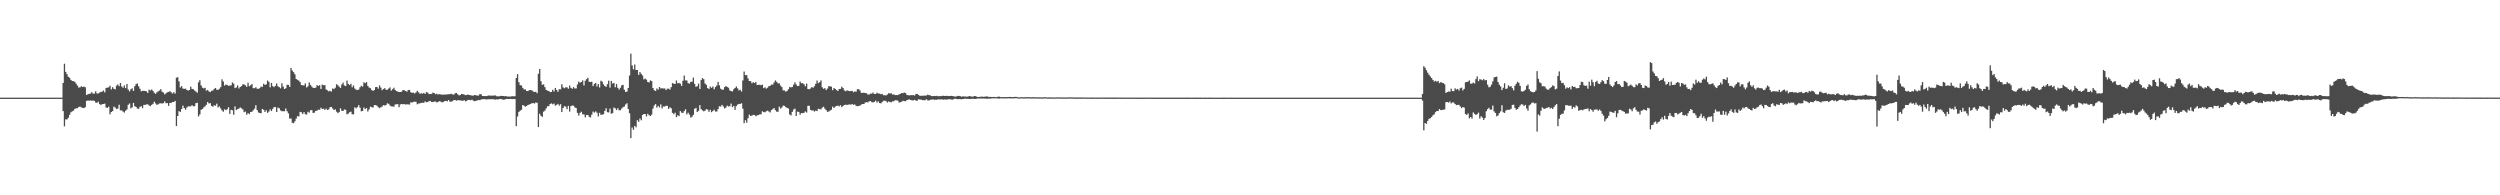<?xml version="1.0" encoding="UTF-8"?>
<svg xmlns="http://www.w3.org/2000/svg" width="1920" height="150">
  <path d="M0 75.000h1v1.000H0zM1 75.000h1v1.000H1zM2 75.000h1v1.000H2zM3 75.000h1v1.000H3zM4 75.000h1v1.000H4zM5 75.000h1v1.000H5zM6 75.000h1v1.000H6zM7 75.000h1v1.000H7zM8 75.000h1v1.000H8zM9 75.000h1v1.000H9zM10 75.000h1v1.000H10zM11 75.000h1v1.000H11zM12 75.000h1v1.000H12zM13 75.000h1v1.000H13zM14 75.000h1v1.000H14zM15 75.000h1v1.000H15zM16 75.000h1v1.000H16zM17 75.000h1v1.000H17zM18 75.000h1v1.000H18zM19 75.000h1v1.000H19zM20 75.000h1v1.000H20zM21 75.000h1v1.000H21zM22 75.000h1v1.000H22zM23 75.000h1v1.000H23zM24 75.000h1v1.000H24zM25 75.000h1v1.000H25zM26 75.000h1v1.000H26zM27 75.000h1v1.000H27zM28 75.000h1v1.000H28zM29 75.000h1v1.000H29zM30 75.000h1v1.000H30zM31 75.000h1v1.000H31zM32 75.000h1v1.000H32zM33 75.000h1v1.000H33zM34 75.000h1v1.000H34zM35 75.000h1v1.000H35zM36 75.000h1v1.000H36zM37 75.000h1v1.000H37zM38 75.000h1v1.000H38zM39 75.000h1v1.000H39zM40 75.000h1v1.000H40zM41 75.000h1v1.000H41zM42 75.000h1v1.000H42zM43 75.000h1v1.000H43zM44 75.000h1v1.000H44zM45 75.000h1v1.000H45zM46 75.000h1v1.000H46zM47 75.000h1v1.000H47zM48 63.683h1v21.678H48zM49 48.959h1v48.068H49zM50 55.173h1v36.525H50zM51 57.046h1v34.669H51zM52 59.006h1v31.445H52zM53 59.679h1v28.475H53zM54 61.401h1v24.812H54zM55 62.191h1v23.299H55zM56 62.325h1v22.595H56zM57 62.946h1v20.664H57zM58 64.260h1v18.907H58zM59 65.722h1v17.367H59zM60 67.266h1v14.842H60zM61 67.076h1v14.817H61zM62 66.237h1v16.288H62zM63 66.740h1v16.114H63zM64 66.511h1v16.548H64zM65 67.012h1v15.253H65zM66 72.950h1v4.511H66zM67 72.419h1v4.780H67zM68 72.054h1v5.307H68zM69 71.813h1v5.270H69zM70 70.827h1v6.514H70zM71 71.930h1v5.271H71zM72 71.815h1v5.655H72zM73 70.093h1v8.637H73zM74 71.761h1v7.216H74zM75 71.767h1v6.374H75zM76 71.044h1v8.861H76zM77 70.577h1v10.103H77zM78 70.372h1v9.570H78zM79 69.466h1v10.393H79zM80 70.891h1v8.692H80zM81 67.510h1v15.079H81zM82 67.336h1v15.498H82zM83 67.000h1v14.909H83zM84 65.834h1v21.963H84zM85 68.646h1v17.374H85zM86 66.976h1v18.376H86zM87 68.212h1v13.643H87zM88 68.630h1v13.999H88zM89 65.724h1v18.020H89zM90 64.852h1v18.485H90zM91 66.215h1v14.199H91zM92 63.763h1v21.007H92zM93 66.396h1v18.338H93zM94 67.377h1v18.347H94zM95 65.613h1v20.887H95zM96 67.667h1v17.383H96zM97 64.506h1v19.588H97zM98 68.776h1v11.700H98zM99 70.181h1v9.295H99zM100 68.551h1v14.665H100zM101 67.843h1v14.612H101zM102 69.830h1v9.217H102zM103 66.244h1v15.321H103zM104 64.612h1v17.510H104zM105 64.104h1v19.225H105zM106 66.252h1v17.287H106zM107 68.162h1v13.903H107zM108 70.132h1v11.408H108zM109 69.695h1v13.363H109zM110 69.801h1v10.769H110zM111 69.822h1v10.713H111zM112 70.151h1v10.033H112zM113 71.375h1v8.729H113zM114 68.887h1v12.121H114zM115 69.474h1v12.092H115zM116 68.705h1v11.857H116zM117 69.753h1v10.038H117zM118 71.223h1v6.881H118zM119 72.069h1v7.373H119zM120 70.893h1v9.625H120zM121 70.127h1v9.941H121zM122 69.514h1v9.948H122zM123 68.465h1v10.823H123zM124 70.395h1v9.103H124zM125 71.057h1v8.190H125zM126 72.425h1v5.437H126zM127 71.682h1v7.614H127zM128 70.873h1v8.277H128zM129 70.592h1v10.722H129zM130 69.968h1v9.151H130zM131 70.923h1v8.090H131zM132 71.825h1v6.520H132zM133 70.814h1v7.504H133zM134 71.877h1v5.611H134zM135 59.718h1v37.092H135zM136 59.264h1v29.816H136zM137 62.523h1v22.793H137zM138 67.151h1v18.891H138zM139 66.161h1v17.617H139zM140 68.016h1v13.162H140zM141 68.247h1v14.710H141zM142 68.062h1v16.141H142zM143 69.138h1v13.430H143zM144 69.569h1v12.079H144zM145 69.129h1v12.586H145zM146 66.542h1v15.118H146zM147 68.291h1v12.488H147zM148 68.543h1v13.112H148zM149 69.510h1v12.002H149zM150 70.317h1v8.903H150zM151 71.149h1v7.824H151zM152 63.250h1v26.135H152zM153 61.571h1v26.289H153zM154 65.566h1v18.770H154zM155 67.351h1v16.338H155zM156 67.881h1v14.618H156zM157 67.452h1v14.284H157zM158 69.636h1v10.871H158zM159 69.056h1v9.244H159zM160 70.234h1v9.243H160zM161 70.722h1v8.484H161zM162 69.753h1v11.597H162zM163 69.519h1v12.384H163zM164 68.250h1v12.593H164zM165 67.538h1v13.643H165zM166 68.895h1v10.709H166zM167 69.017h1v13.459H167zM168 68.125h1v13.585H168zM169 66.905h1v16.406H169zM170 60.916h1v23.913H170zM171 62.605h1v23.206H171zM172 65.756h1v18.221H172zM173 64.941h1v19.682H173zM174 65.241h1v18.685H174zM175 65.942h1v16.396H175zM176 65.686h1v21.750H176zM177 65.512h1v18.856H177zM178 63.342h1v21.388H178zM179 64.253h1v23.854H179zM180 67.690h1v14.082H180zM181 67.140h1v17.414H181zM182 65.610h1v18.199H182zM183 67.938h1v15.456H183zM184 66.749h1v15.799H184zM185 66.164h1v17.023H185zM186 64.754h1v19.295H186zM187 64.795h1v21.380H187zM188 65.538h1v20.133H188zM189 66.646h1v21.454H189zM190 63.489h1v23.389H190zM191 66.189h1v21.462H191zM192 65.496h1v20.500H192zM193 64.588h1v21.200H193zM194 67.684h1v17.048H194zM195 67.774h1v15.694H195zM196 66.966h1v13.890H196zM197 68.105h1v16.387H197zM198 68.230h1v18.161H198zM199 67.679h1v19.129H199zM200 66.476h1v20.531H200zM201 66.695h1v16.990H201zM202 64.353h1v19.967H202zM203 65.179h1v20.767H203zM204 64.746h1v19.917H204zM205 61.853h1v24.827H205zM206 62.891h1v22.827H206zM207 67.075h1v16.940H207zM208 63.679h1v21.602H208zM209 66.128h1v17.470H209zM210 66.930h1v15.301H210zM211 65.948h1v16.352H211zM212 64.091h1v21.929H212zM213 66.251h1v16.387H213zM214 66.991h1v16.193H214zM215 67.826h1v16.998H215zM216 63.946h1v21.489H216zM217 66.527h1v18.871H217zM218 68.365h1v17.076H218zM219 67.769h1v15.553H219zM220 65.102h1v20.353H220zM221 65.194h1v21.920H221zM222 66.737h1v24.339H222zM223 52.223h1v38.763H223zM224 54.229h1v40.083H224zM225 55.458h1v39.175H225zM226 57.069h1v36.134H226zM227 60.695h1v30.410H227zM228 61.351h1v27.905H228zM229 61.903h1v27.468H229zM230 63.058h1v22.875H230zM231 65.390h1v20.895H231zM232 65.500h1v22.121H232zM233 65.661h1v20.466H233zM234 64.099h1v23.671H234zM235 67.167h1v20.849H235zM236 66.323h1v19.465H236zM237 63.329h1v23.213H237zM238 65.238h1v19.406H238zM239 66.502h1v18.155H239zM240 67.502h1v19.230H240zM241 67.518h1v18.939H241zM242 67.351h1v17.846H242zM243 65.369h1v19.560H243zM244 65.992h1v18.218H244zM245 65.420h1v18.931H245zM246 68.283h1v14.433H246zM247 64.966h1v18.812H247zM248 65.420h1v18.036H248zM249 65.379h1v19.028H249zM250 68.718h1v14.664H250zM251 69.383h1v15.071H251zM252 70.147h1v13.881H252zM253 69.723h1v12.587H253zM254 70.331h1v11.788H254zM255 67.865h1v15.487H255zM256 68.476h1v16.029H256zM257 67.400h1v16.566H257zM258 64.646h1v21.119H258zM259 65.492h1v21.392H259zM260 66.524h1v19.613H260zM261 67.554h1v15.670H261zM262 64.942h1v20.105H262zM263 63.503h1v21.769H263zM264 65.645h1v18.397H264zM265 66.126h1v18.240H265zM266 61.900h1v25.905H266zM267 64.486h1v22.778H267zM268 65.351h1v20.892H268zM269 64.367h1v21.392H269zM270 66.995h1v20.708H270zM271 65.609h1v22.224H271zM272 67.947h1v14.493H272zM273 68.863h1v14.392H273zM274 69.191h1v13.082H274zM275 68.787h1v11.956H275zM276 67.008h1v15.674H276zM277 65.865h1v19.656H277zM278 66.510h1v18.763H278zM279 63.239h1v19.328H279zM280 63.943h1v19.855H280zM281 63.020h1v19.995H281zM282 66.017h1v19.635H282zM283 67.247h1v16.798H283zM284 67.747h1v14.153H284zM285 69.123h1v13.200H285zM286 69.821h1v12.797H286zM287 69.150h1v11.599H287zM288 66.939h1v13.744H288zM289 66.787h1v14.435H289zM290 68.115h1v14.239H290zM291 65.563h1v17.506H291zM292 67.202h1v15.171H292zM293 69.268h1v12.524H293zM294 68.335h1v12.419H294zM295 67.708h1v13.347H295zM296 68.942h1v11.734H296zM297 68.926h1v10.453H297zM298 68.023h1v11.717H298zM299 67.127h1v13.867H299zM300 69.561h1v12.152H300zM301 68.495h1v13.290H301zM302 67.400h1v14.571H302zM303 69.063h1v11.208H303zM304 70.006h1v10.017H304zM305 70.298h1v9.748H305zM306 70.707h1v11.614H306zM307 70.643h1v9.561H307zM308 70.334h1v9.557H308zM309 69.128h1v11.020H309zM310 69.315h1v10.589H310zM311 69.886h1v10.406H311zM312 70.439h1v9.705H312zM313 69.226h1v10.938H313zM314 69.005h1v11.336H314zM315 70.813h1v7.799H315zM316 71.303h1v7.515H316zM317 71.112h1v7.109H317zM318 71.757h1v6.314H318zM319 70.999h1v7.241H319zM320 69.710h1v10.438H320zM321 70.872h1v8.632H321zM322 72.028h1v7.385H322zM323 71.583h1v7.412H323zM324 71.954h1v6.930H324zM325 71.338h1v7.668H325zM326 72.116h1v5.776H326zM327 70.733h1v7.820H327zM328 71.125h1v7.275H328zM329 72.300h1v5.400H329zM330 72.206h1v5.253H330zM331 72.130h1v6.217H331zM332 71.079h1v7.317H332zM333 71.499h1v6.457H333zM334 72.359h1v5.633H334zM335 71.956h1v6.736H335zM336 72.578h1v5.689H336zM337 72.295h1v5.378H337zM338 72.447h1v5.602H338zM339 72.783h1v5.848H339zM340 72.597h1v5.712H340zM341 72.652h1v5.007H341zM342 72.569h1v4.877H342zM343 72.505h1v5.393H343zM344 72.394h1v4.415H344zM345 72.318h1v5.746H345zM346 72.005h1v6.094H346zM347 72.473h1v5.223H347zM348 72.707h1v4.193H348zM349 71.680h1v5.135H349zM350 71.351h1v6.015H350zM351 72.351h1v4.591H351zM352 73.204h1v3.824H352zM353 72.986h1v4.146H353zM354 72.066h1v5.121H354zM355 72.305h1v5.200H355zM356 72.598h1v4.279H356zM357 73.122h1v4.748H357zM358 72.825h1v4.571H358zM359 72.678h1v4.071H359zM360 72.947h1v3.776H360zM361 73.181h1v3.804H361zM362 73.357h1v3.176H362zM363 73.475h1v3.846H363zM364 72.952h1v4.842H364zM365 73.142h1v4.324H365zM366 73.415h1v3.726H366zM367 73.366h1v3.363H367zM368 72.281h1v4.670H368zM369 72.345h1v4.093H369zM370 73.678h1v2.550H370zM371 73.729h1v2.422H371zM372 73.819h1v2.342H372zM373 73.782h1v2.633H373zM374 73.572h1v2.665H374zM375 73.279h1v2.923H375zM376 73.465h1v2.819H376zM377 73.483h1v2.643H377zM378 73.386h1v2.870H378zM379 73.408h1v2.864H379zM380 73.251h1v3.290H380zM381 73.926h1v2.310H381zM382 73.930h1v2.541H382zM383 74.006h1v2.021H383zM384 73.644h1v2.312H384zM385 73.700h1v2.602H385zM386 73.719h1v2.900H386zM387 73.919h1v2.589H387zM388 73.743h1v2.361H388zM389 74.170h1v1.747H389zM390 74.079h1v1.965H390zM391 74.264h1v1.645H391zM392 74.046h1v1.925H392zM393 73.874h1v2.250H393zM394 73.963h1v2.003H394zM395 73.939h1v2.122H395zM396 59.906h1v36.997H396zM397 56.914h1v32.576H397zM398 63.154h1v22.810H398zM399 65.411h1v19.654H399zM400 65.632h1v18.698H400zM401 67.486h1v13.177H401zM402 68.673h1v12.568H402zM403 68.667h1v13.317H403zM404 69.911h1v11.457H404zM405 69.976h1v10.621H405zM406 69.156h1v11.100H406zM407 69.194h1v10.605H407zM408 69.396h1v9.937H408zM409 70.253h1v8.886H409zM410 70.681h1v8.888H410zM411 70.430h1v8.282H411zM412 71.564h1v7.382H412zM413 56.643h1v40.961H413zM414 52.946h1v34.407H414zM415 62.370h1v26.626H415zM416 65.185h1v24.531H416zM417 64.738h1v21.034H417zM418 66.911h1v18.045H418zM419 69.068h1v14.191H419zM420 69.617h1v12.048H420zM421 69.883h1v11.577H421zM422 70.750h1v9.133H422zM423 70.597h1v8.778H423zM424 68.918h1v11.192H424zM425 70.267h1v9.268H425zM426 67.538h1v13.618H426zM427 69.059h1v11.482H427zM428 70.521h1v9.262H428zM429 68.487h1v12.677H429zM430 68.608h1v11.397H430zM431 64.730h1v21.312H431zM432 67.147h1v15.805H432zM433 67.775h1v13.725H433zM434 67.006h1v14.932H434zM435 67.135h1v16.727H435zM436 68.136h1v13.194H436zM437 65.674h1v20.046H437zM438 67.481h1v14.009H438zM439 68.188h1v12.787H439zM440 66.937h1v14.251H440zM441 67.936h1v14.544H441zM442 67.872h1v15.133H442zM443 64.864h1v21.808H443zM444 62.691h1v26.101H444zM445 63.488h1v23.205H445zM446 62.983h1v22.819H446zM447 61.721h1v26.050H447zM448 65.651h1v22.186H448zM449 62.003h1v28.116H449zM450 60.767h1v27.605H450zM451 59.763h1v28.475H451zM452 62.757h1v26.950H452zM453 62.992h1v27.244H453zM454 62.738h1v25.335H454zM455 66.092h1v19.598H455zM456 64.426h1v22.033H456zM457 63.684h1v21.866H457zM458 66.421h1v20.181H458zM459 64.442h1v24.949H459zM460 67.156h1v19.501H460zM461 62.028h1v26.160H461zM462 62.653h1v25.393H462zM463 64.781h1v22.945H463zM464 66.029h1v19.184H464zM465 66.743h1v16.415H465zM466 64.649h1v21.538H466zM467 61.951h1v24.417H467zM468 67.288h1v16.118H468zM469 62.180h1v25.168H469zM470 64.173h1v22.692H470zM471 63.715h1v18.891H471zM472 67.019h1v16.176H472zM473 64.551h1v19.886H473zM474 67.447h1v15.727H474zM475 68.811h1v15.858H475zM476 67.426h1v17.244H476zM477 65.514h1v17.835H477zM478 65.165h1v17.162H478zM479 68.905h1v12.934H479zM480 70.594h1v9.648H480zM481 70.348h1v8.966H481zM482 67.528h1v16.119H482zM483 57.999h1v28.929H483zM484 41.216h1v64.891H484zM485 50.253h1v47.615H485zM486 53.261h1v46.404H486zM487 49.547h1v47.139H487zM488 53.741h1v44.027H488zM489 53.760h1v38.578H489zM490 57.499h1v36.026H490zM491 55.274h1v35.755H491zM492 56.754h1v35.663H492zM493 58.034h1v30.266H493zM494 60.976h1v26.557H494zM495 60.304h1v27.245H495zM496 61.207h1v28.239H496zM497 62.965h1v24.420H497zM498 63.348h1v25.108H498zM499 61.768h1v27.299H499zM500 62.255h1v25.772H500zM501 67.592h1v15.829H501zM502 69.317h1v11.697H502zM503 69.882h1v10.016H503zM504 67.965h1v14.654H504zM505 68.854h1v12.439H505zM506 66.816h1v15.688H506zM507 67.950h1v12.246H507zM508 67.744h1v15.555H508zM509 67.972h1v13.770H509zM510 67.903h1v13.891H510zM511 69.185h1v12.076H511zM512 68.146h1v13.134H512zM513 68.030h1v15.652H513zM514 68.818h1v13.549H514zM515 66.942h1v16.235H515zM516 63.795h1v22.882H516zM517 64.299h1v23.455H517zM518 64.463h1v22.117H518zM519 61.787h1v28.145H519zM520 63.991h1v24.546H520zM521 63.667h1v25.525H521zM522 64.275h1v21.033H522zM523 66.014h1v20.488H523zM524 62.033h1v24.818H524zM525 58.018h1v27.324H525zM526 61.751h1v22.235H526zM527 61.803h1v26.066H527zM528 63.909h1v22.608H528zM529 64.188h1v23.837H529zM530 62.855h1v27.387H530zM531 62.727h1v26.947H531zM532 59.661h1v28.575H532zM533 64.401h1v19.159H533zM534 66.700h1v16.131H534zM535 66.169h1v19.885H535zM536 64.200h1v20.946H536zM537 68.306h1v12.433H537zM538 61.469h1v22.382H538zM539 59.954h1v24.812H539zM540 60.850h1v24.637H540zM541 64.082h1v20.890H541zM542 65.172h1v18.642H542zM543 67.610h1v16.559H543zM544 68.385h1v17.525H544zM545 66.526h1v17.824H545zM546 67.495h1v18.684H546zM547 66.424h1v18.840H547zM548 68.575h1v15.639H548zM549 66.887h1v18.793H549zM550 65.654h1v19.996H550zM551 62.887h1v20.907H551zM552 65.522h1v16.089H552zM553 68.112h1v13.688H553zM554 68.836h1v11.693H554zM555 68.922h1v12.832H555zM556 66.936h1v16.342H556zM557 66.095h1v16.544H557zM558 66.760h1v14.405H558zM559 67.401h1v14.386H559zM560 69.433h1v12.202H560zM561 69.958h1v9.612H561zM562 70.267h1v12.074H562zM563 68.543h1v12.765H563zM564 67.572h1v16.786H564zM565 66.404h1v15.083H565zM566 67.850h1v12.482H566zM567 69.450h1v10.395H567zM568 68.906h1v10.912H568zM569 70.294h1v9.010H569zM570 61.775h1v21.695H570zM571 54.917h1v39.698H571zM572 57.688h1v34.641H572zM573 57.684h1v36.547H573zM574 60.262h1v30.519H574zM575 62.211h1v25.798H575zM576 62.334h1v26.759H576zM577 63.948h1v24.792H577zM578 63.141h1v25.062H578zM579 63.812h1v24.533H579zM580 62.925h1v26.366H580zM581 65.342h1v23.221H581zM582 65.123h1v23.259H582zM583 65.102h1v22.680H583zM584 65.456h1v22.334H584zM585 64.950h1v20.487H585zM586 67.682h1v18.459H586zM587 67.043h1v19.168H587zM588 68.095h1v17.362H588zM589 67.404h1v17.599H589zM590 66.141h1v19.504H590zM591 65.970h1v20.422H591zM592 64.921h1v19.586H592zM593 65.040h1v18.812H593zM594 63.377h1v19.552H594zM595 61.777h1v22.832H595zM596 62.808h1v22.928H596zM597 64.070h1v21.733H597zM598 63.974h1v17.932H598zM599 65.762h1v17.618H599zM600 66.937h1v15.596H600zM601 69.397h1v11.707H601zM602 69.491h1v11.812H602zM603 70.421h1v11.869H603zM604 69.822h1v13.095H604zM605 68.572h1v14.801H605zM606 66.849h1v21.042H606zM607 67.108h1v21.504H607zM608 66.822h1v19.067H608zM609 65.050h1v19.102H609zM610 63.221h1v20.164H610zM611 64.887h1v24.142H611zM612 66.137h1v19.554H612zM613 65.886h1v20.063H613zM614 62.611h1v25.529H614zM615 63.919h1v22.936H615zM616 63.873h1v23.039H616zM617 64.682h1v21.951H617zM618 66.229h1v19.348H618zM619 64.225h1v22.211H619zM620 68.355h1v12.908H620zM621 68.558h1v12.701H621zM622 67.935h1v16.429H622zM623 66.807h1v18.147H623zM624 67.436h1v17.362H624zM625 66.193h1v19.445H625zM626 64.336h1v20.618H626zM627 61.833h1v23.450H627zM628 63.843h1v19.721H628zM629 63.112h1v20.722H629zM630 61.739h1v22.250H630zM631 67.051h1v15.635H631zM632 68.192h1v13.795H632zM633 67.698h1v15.759H633zM634 69.159h1v15.412H634zM635 68.004h1v17.843H635zM636 66.195h1v19.445H636zM637 66.310h1v18.645H637zM638 66.581h1v17.754H638zM639 69.257h1v12.643H639zM640 67.652h1v15.274H640zM641 68.300h1v13.578H641zM642 69.178h1v12.227H642zM643 69.961h1v11.119H643zM644 68.338h1v13.385H644zM645 68.252h1v12.543H645zM646 66.539h1v15.723H646zM647 67.650h1v13.704H647zM648 69.405h1v11.190H648zM649 70.084h1v10.328H649zM650 69.379h1v11.197H650zM651 69.717h1v10.645H651zM652 70.040h1v10.106H652zM653 69.841h1v10.572H653zM654 69.842h1v10.034H654zM655 70.877h1v9.637H655zM656 70.196h1v10.021H656zM657 70.428h1v10.818H657zM658 68.528h1v13.081H658zM659 68.499h1v12.833H659zM660 69.470h1v11.630H660zM661 71.359h1v8.902H661zM662 71.248h1v8.626H662zM663 71.211h1v8.644H663zM664 71.416h1v7.328H664zM665 71.632h1v6.826H665zM666 72.539h1v6.131H666zM667 72.608h1v5.257H667zM668 71.823h1v5.727H668zM669 71.945h1v6.485H669zM670 71.079h1v7.612H670zM671 72.150h1v6.091H671zM672 72.183h1v5.072H672zM673 71.157h1v7.560H673zM674 71.775h1v6.069H674zM675 71.896h1v7.258H675zM676 72.342h1v7.079H676zM677 72.093h1v6.335H677zM678 73.138h1v4.302H678zM679 73.129h1v4.206H679zM680 73.314h1v4.341H680zM681 72.543h1v6.208H681zM682 71.622h1v6.322H682zM683 71.746h1v6.620H683zM684 71.675h1v6.866H684zM685 72.657h1v5.164H685zM686 72.448h1v5.301H686zM687 73.084h1v3.856H687zM688 72.953h1v4.085H688zM689 73.085h1v4.193H689zM690 72.425h1v6.342H690zM691 72.094h1v6.377H691zM692 71.443h1v6.695H692zM693 71.588h1v5.766H693zM694 71.084h1v6.581H694zM695 71.455h1v6.323H695zM696 72.915h1v3.969H696zM697 73.105h1v3.465H697zM698 73.271h1v3.046H698zM699 73.071h1v3.710H699zM700 73.058h1v4.065H700zM701 73.070h1v3.977H701zM702 73.354h1v3.293H702zM703 72.158h1v5.220H703zM704 72.167h1v5.074H704zM705 72.923h1v3.299H705zM706 73.648h1v2.863H706zM707 73.530h1v3.031H707zM708 73.503h1v3.432H708zM709 73.428h1v3.530H709zM710 73.484h1v3.531H710zM711 73.332h1v2.872H711zM712 72.698h1v4.337H712zM713 73.077h1v4.142H713zM714 73.272h1v3.327H714zM715 73.793h1v2.760H715zM716 73.852h1v2.455H716zM717 73.654h1v3.023H717zM718 73.775h1v2.785H718zM719 73.594h1v3.046H719zM720 73.943h1v2.308H720zM721 73.843h1v2.529H721zM722 73.844h1v2.492H722zM723 73.616h1v2.720H723zM724 73.531h1v3.006H724zM725 73.673h1v2.716H725zM726 73.673h1v2.798H726zM727 73.584h1v2.783H727zM728 73.796h1v2.492H728zM729 73.737h1v2.419H729zM730 73.584h1v2.832H730zM731 73.731h1v2.789H731zM732 73.983h1v2.205H732zM733 74.134h1v1.580H733zM734 74.085h1v1.953H734zM735 73.630h1v2.546H735zM736 73.663h1v2.434H736zM737 73.897h1v2.307H737zM738 74.244h1v1.968H738zM739 73.980h1v2.118H739zM740 74.091h1v1.812H740zM741 74.137h1v1.615H741zM742 74.233h1v1.682H742zM743 74.130h1v1.757H743zM744 73.744h1v2.285H744zM745 73.959h1v2.034H745zM746 74.255h1v1.563H746zM747 74.140h1v1.714H747zM748 73.726h1v2.278H748zM749 73.858h1v2.108H749zM750 74.431h1v1.218H750zM751 74.443h1v1.195H751zM752 74.398h1v1.268H752zM753 74.179h1v1.509H753zM754 74.251h1v1.427H754zM755 74.358h1v1.324H755zM756 74.199h1v1.528H756zM757 74.098h1v1.724H757zM758 74.071h1v1.751H758zM759 74.560h1v1.157H759zM760 74.360h1v1.453H760zM761 74.496h1v1.056H761zM762 74.477h1v1.063H762zM763 74.418h1v1.126H763zM764 74.634h1v1.000H764zM765 74.485h1v1.000H765zM766 74.225h1v1.472H766zM767 74.251h1v1.491H767zM768 74.531h1v1.000H768zM769 74.526h1v1.051H769zM770 74.637h1v1.000H770zM771 74.565h1v1.000H771zM772 74.604h1v1.000H772zM773 74.549h1v1.000H773zM774 74.489h1v1.000H774zM775 74.415h1v1.179H775zM776 74.477h1v1.062H776zM777 74.660h1v1.000H777zM778 74.516h1v1.000H778zM779 74.388h1v1.095H779zM780 74.369h1v1.052H780zM781 74.631h1v1.000H781zM782 74.729h1v1.000H782zM783 74.717h1v1.000H783zM784 74.582h1v1.000H784zM785 74.644h1v1.000H785zM786 74.756h1v1.000H786zM787 74.607h1v1.000H787zM788 74.620h1v1.000H788zM789 74.608h1v1.000H789zM790 74.646h1v1.000H790zM791 74.720h1v1.000H791zM792 74.718h1v1.000H792zM793 74.607h1v1.000H793zM794 74.659h1v1.000H794zM795 74.790h1v1.000H795zM796 74.668h1v1.000H796zM797 74.720h1v1.000H797zM798 74.759h1v1.000H798zM799 74.733h1v1.000H799zM800 74.815h1v1.000H800zM801 74.724h1v1.000H801zM802 74.699h1v1.000H802zM803 74.689h1v1.000H803zM804 74.847h1v1.000H804zM805 74.820h1v1.000H805zM806 74.771h1v1.000H806zM807 74.810h1v1.000H807zM808 74.801h1v1.000H808zM809 74.836h1v1.000H809zM810 74.832h1v1.000H810zM811 74.739h1v1.000H811zM812 74.738h1v1.000H812zM813 74.808h1v1.000H813zM814 74.793h1v1.000H814zM815 74.764h1v1.000H815zM816 74.831h1v1.000H816zM817 74.821h1v1.000H817zM818 74.837h1v1.000H818zM819 74.846h1v1.000H819zM820 74.774h1v1.000H820zM821 74.743h1v1.000H821zM822 74.753h1v1.000H822zM823 74.782h1v1.000H823zM824 74.807h1v1.000H824zM825 74.860h1v1.000H825zM826 74.863h1v1.000H826zM827 74.878h1v1.000H827zM828 74.870h1v1.000H828zM829 74.859h1v1.000H829zM830 74.856h1v1.000H830zM831 74.846h1v1.000H831zM832 74.837h1v1.000H832zM833 74.885h1v1.000H833zM834 74.890h1v1.000H834zM835 74.887h1v1.000H835zM836 74.880h1v1.000H836zM837 74.884h1v1.000H837zM838 74.919h1v1.000H838zM839 74.912h1v1.000H839zM840 74.904h1v1.000H840zM841 74.898h1v1.000H841zM842 74.928h1v1.000H842zM843 74.949h1v1.000H843zM844 74.887h1v1.000H844zM845 74.893h1v1.000H845zM846 74.895h1v1.000H846zM847 74.899h1v1.000H847zM848 74.908h1v1.000H848zM849 74.919h1v1.000H849zM850 74.904h1v1.000H850zM851 74.909h1v1.000H851zM852 74.913h1v1.000H852zM853 74.927h1v1.000H853zM854 74.917h1v1.000H854zM855 74.926h1v1.000H855zM856 74.923h1v1.000H856zM857 74.929h1v1.000H857zM858 74.929h1v1.000H858zM859 74.901h1v1.000H859zM860 74.938h1v1.000H860zM861 74.927h1v1.000H861zM862 74.938h1v1.000H862zM863 74.947h1v1.000H863zM864 74.952h1v1.000H864zM865 74.937h1v1.000H865zM866 74.941h1v1.000H866zM867 74.950h1v1.000H867zM868 74.948h1v1.000H868zM869 74.953h1v1.000H869zM870 74.953h1v1.000H870zM871 74.948h1v1.000H871zM872 74.948h1v1.000H872zM873 74.950h1v1.000H873zM874 74.960h1v1.000H874zM875 74.954h1v1.000H875zM876 74.958h1v1.000H876zM877 74.962h1v1.000H877zM878 74.955h1v1.000H878zM879 74.950h1v1.000H879zM880 74.941h1v1.000H880zM881 74.954h1v1.000H881zM882 74.942h1v1.000H882zM883 74.945h1v1.000H883zM884 74.968h1v1.000H884zM885 74.971h1v1.000H885zM886 74.966h1v1.000H886zM887 74.975h1v1.000H887zM888 74.968h1v1.000H888zM889 74.971h1v1.000H889zM890 74.959h1v1.000H890zM891 74.960h1v1.000H891zM892 74.955h1v1.000H892zM893 74.975h1v1.000H893zM894 74.974h1v1.000H894zM895 74.979h1v1.000H895zM896 74.980h1v1.000H896zM897 74.970h1v1.000H897zM898 74.974h1v1.000H898zM899 74.971h1v1.000H899zM900 74.965h1v1.000H900zM901 74.964h1v1.000H901zM902 74.974h1v1.000H902zM903 74.966h1v1.000H903zM904 74.972h1v1.000H904zM905 74.983h1v1.000H905zM906 74.982h1v1.000H906zM907 74.977h1v1.000H907zM908 74.975h1v1.000H908zM909 74.971h1v1.000H909zM910 74.967h1v1.000H910zM911 74.975h1v1.000H911zM912 74.969h1v1.000H912zM913 74.981h1v1.000H913zM914 74.987h1v1.000H914zM915 74.985h1v1.000H915zM916 74.977h1v1.000H916zM917 74.975h1v1.000H917zM918 74.971h1v1.000H918zM919 74.973h1v1.000H919zM920 74.984h1v1.000H920zM921 74.982h1v1.000H921zM922 74.980h1v1.000H922zM923 74.987h1v1.000H923zM924 74.984h1v1.000H924zM925 74.982h1v1.000H925zM926 74.984h1v1.000H926zM927 74.984h1v1.000H927zM928 74.983h1v1.000H928zM929 74.982h1v1.000H929zM930 74.982h1v1.000H930zM931 74.985h1v1.000H931zM932 74.988h1v1.000H932zM933 74.985h1v1.000H933zM934 74.984h1v1.000H934zM935 74.985h1v1.000H935zM936 74.984h1v1.000H936zM937 74.985h1v1.000H937zM938 74.988h1v1.000H938zM939 74.980h1v1.000H939zM940 74.981h1v1.000H940zM941 74.985h1v1.000H941zM942 74.987h1v1.000H942zM943 74.989h1v1.000H943zM944 74.982h1v1.000H944zM945 74.981h1v1.000H945zM946 74.986h1v1.000H946zM947 74.990h1v1.000H947zM948 74.989h1v1.000H948zM949 74.992h1v1.000H949zM950 74.996h1v1.000H950zM951 74.993h1v1.000H951zM952 74.987h1v1.000H952zM953 74.985h1v1.000H953zM954 74.987h1v1.000H954zM955 74.987h1v1.000H955zM956 74.990h1v1.000H956zM957 74.988h1v1.000H957zM958 74.991h1v1.000H958zM959 74.996h1v1.000H959zM960 74.994h1v1.000H960zM961 74.993h1v1.000H961zM962 74.990h1v1.000H962zM963 74.990h1v1.000H963zM964 74.993h1v1.000H964zM965 74.991h1v1.000H965zM966 74.991h1v1.000H966zM967 74.992h1v1.000H967zM968 74.995h1v1.000H968zM969 74.996h1v1.000H969zM970 74.996h1v1.000H970zM971 74.994h1v1.000H971zM972 74.993h1v1.000H972zM973 74.993h1v1.000H973zM974 74.994h1v1.000H974zM975 74.993h1v1.000H975zM976 74.994h1v1.000H976zM977 74.994h1v1.000H977zM978 74.994h1v1.000H978zM979 74.995h1v1.000H979zM980 74.996h1v1.000H980zM981 74.995h1v1.000H981zM982 74.996h1v1.000H982zM983 74.994h1v1.000H983zM984 74.994h1v1.000H984zM985 74.996h1v1.000H985zM986 74.996h1v1.000H986zM987 74.996h1v1.000H987zM988 74.996h1v1.000H988zM989 74.997h1v1.000H989zM990 74.996h1v1.000H990zM991 74.998h1v1.000H991zM992 74.997h1v1.000H992zM993 74.996h1v1.000H993zM994 74.997h1v1.000H994zM995 74.996h1v1.000H995zM996 74.997h1v1.000H996zM997 74.995h1v1.000H997zM998 74.996h1v1.000H998zM999 74.996h1v1.000H999zM1000 74.997h1v1.000H1000zM1001 74.997h1v1.000H1001zM1002 74.997h1v1.000H1002zM1003 74.997h1v1.000H1003zM1004 74.998h1v1.000H1004zM1005 74.997h1v1.000H1005zM1006 74.996h1v1.000H1006zM1007 74.997h1v1.000H1007zM1008 74.997h1v1.000H1008zM1009 74.998h1v1.000H1009zM1010 74.998h1v1.000H1010zM1011 74.998h1v1.000H1011zM1012 74.999h1v1.000H1012zM1013 74.998h1v1.000H1013zM1014 74.998h1v1.000H1014zM1015 74.998h1v1.000H1015zM1016 74.998h1v1.000H1016zM1017 74.999h1v1.000H1017zM1018 74.999h1v1.000H1018zM1019 74.998h1v1.000H1019zM1020 74.998h1v1.000H1020zM1021 74.998h1v1.000H1021zM1022 74.998h1v1.000H1022zM1023 74.998h1v1.000H1023zM1024 74.998h1v1.000H1024zM1025 74.998h1v1.000H1025zM1026 74.999h1v1.000H1026zM1027 74.999h1v1.000H1027zM1028 74.999h1v1.000H1028zM1029 74.998h1v1.000H1029zM1030 74.998h1v1.000H1030zM1031 74.999h1v1.000H1031zM1032 74.998h1v1.000H1032zM1033 74.999h1v1.000H1033zM1034 74.999h1v1.000H1034zM1035 74.999h1v1.000H1035zM1036 74.999h1v1.000H1036zM1037 74.999h1v1.000H1037zM1038 74.999h1v1.000H1038zM1039 74.999h1v1.000H1039zM1040 74.999h1v1.000H1040zM1041 74.999h1v1.000H1041zM1042 74.999h1v1.000H1042zM1043 74.999h1v1.000H1043zM1044 74.999h1v1.000H1044zM1045 74.999h1v1.000H1045zM1046 74.999h1v1.000H1046zM1047 74.999h1v1.000H1047zM1048 74.999h1v1.000H1048zM1049 74.999h1v1.000H1049zM1050 74.999h1v1.000H1050zM1051 74.999h1v1.000H1051zM1052 74.999h1v1.000H1052zM1053 74.999h1v1.000H1053zM1054 74.999h1v1.000H1054zM1055 74.999h1v1.000H1055zM1056 74.999h1v1.000H1056zM1057 74.999h1v1.000H1057zM1058 74.999h1v1.000H1058zM1059 74.999h1v1.000H1059zM1060 74.999h1v1.000H1060zM1061 74.999h1v1.000H1061zM1062 74.999h1v1.000H1062zM1063 75.000h1v1.000H1063zM1064 74.999h1v1.000H1064zM1065 74.999h1v1.000H1065zM1066 74.999h1v1.000H1066zM1067 74.999h1v1.000H1067zM1068 74.999h1v1.000H1068zM1069 74.999h1v1.000H1069zM1070 75.000h1v1.000H1070zM1071 74.999h1v1.000H1071zM1072 74.999h1v1.000H1072zM1073 74.999h1v1.000H1073zM1074 75.000h1v1.000H1074zM1075 75.000h1v1.000H1075zM1076 75.000h1v1.000H1076zM1077 74.999h1v1.000H1077zM1078 75.000h1v1.000H1078zM1079 75.000h1v1.000H1079zM1080 75.000h1v1.000H1080zM1081 75.000h1v1.000H1081zM1082 74.999h1v1.000H1082zM1083 75.000h1v1.000H1083zM1084 75.000h1v1.000H1084zM1085 75.000h1v1.000H1085zM1086 75.000h1v1.000H1086zM1087 75.000h1v1.000H1087zM1088 74.999h1v1.000H1088zM1089 75.000h1v1.000H1089zM1090 75.000h1v1.000H1090zM1091 75.000h1v1.000H1091zM1092 72.132h1v5.145H1092zM1093 50.843h1v49.251H1093zM1094 52.014h1v42.432H1094zM1095 53.952h1v41.190H1095zM1096 55.796h1v37.103H1096zM1097 57.413h1v33.834H1097zM1098 58.672h1v32.170H1098zM1099 59.971h1v29.869H1099zM1100 61.379h1v27.124H1100zM1101 62.604h1v25.197H1101zM1102 62.053h1v24.049H1102zM1103 62.774h1v22.472H1103zM1104 62.179h1v23.110H1104zM1105 63.842h1v19.899H1105zM1106 63.036h1v21.563H1106zM1107 63.611h1v20.938H1107zM1108 63.835h1v20.414H1108zM1109 64.745h1v19.326H1109zM1110 71.398h1v7.085H1110zM1111 70.636h1v7.679H1111zM1112 70.222h1v8.638H1112zM1113 70.465h1v7.481H1113zM1114 68.081h1v11.380H1114zM1115 69.939h1v8.698H1115zM1116 70.009h1v8.752H1116zM1117 67.840h1v12.056H1117zM1118 68.749h1v11.992H1118zM1119 68.280h1v12.275H1119zM1120 69.513h1v11.005H1120zM1121 67.792h1v13.965H1121zM1122 67.294h1v15.732H1122zM1123 69.496h1v12.671H1123zM1124 68.242h1v14.375H1124zM1125 63.175h1v24.436H1125zM1126 62.975h1v25.270H1126zM1127 62.596h1v24.498H1127zM1128 61.760h1v29.156H1128zM1129 64.321h1v25.517H1129zM1130 64.176h1v26.897H1130zM1131 63.416h1v22.928H1131zM1132 64.080h1v23.371H1132zM1133 60.769h1v27.552H1133zM1134 58.660h1v28.990H1134zM1135 62.369h1v24.164H1135zM1136 60.898h1v30.180H1136zM1137 61.061h1v28.241H1137zM1138 61.661h1v28.634H1138zM1139 60.741h1v31.380H1139zM1140 61.724h1v28.884H1140zM1141 61.419h1v24.009H1141zM1142 65.045h1v18.777H1142zM1143 67.063h1v15.716H1143zM1144 66.675h1v17.502H1144zM1145 64.988h1v19.257H1145zM1146 62.519h1v18.543H1146zM1147 59.499h1v26.104H1147zM1148 59.071h1v27.732H1148zM1149 58.836h1v30.443H1149zM1150 62.975h1v25.722H1150zM1151 65.053h1v21.838H1151zM1152 66.331h1v19.236H1152zM1153 69.247h1v11.617H1153zM1154 67.409h1v18.800H1154zM1155 63.951h1v22.771H1155zM1156 68.302h1v16.714H1156zM1157 67.925h1v16.345H1157zM1158 65.496h1v18.883H1158zM1159 66.560h1v17.679H1159zM1160 66.167h1v17.410H1160zM1161 67.740h1v12.838H1161zM1162 69.392h1v11.006H1162zM1163 65.840h1v17.015H1163zM1164 64.291h1v19.968H1164zM1165 62.816h1v20.917H1165zM1166 63.621h1v18.751H1166zM1167 65.928h1v15.070H1167zM1168 70.121h1v9.908H1168zM1169 70.346h1v10.005H1169zM1170 69.805h1v11.698H1170zM1171 68.890h1v11.664H1171zM1172 65.917h1v17.405H1172zM1173 64.877h1v20.177H1173zM1174 68.549h1v12.409H1174zM1175 70.066h1v10.105H1175zM1176 70.607h1v8.323H1176zM1177 70.899h1v7.783H1177zM1178 70.652h1v8.875H1178zM1179 69.501h1v9.692H1179zM1180 54.630h1v46.428H1180zM1181 60.510h1v27.420H1181zM1182 63.244h1v25.563H1182zM1183 63.881h1v21.203H1183zM1184 66.190h1v16.298H1184zM1185 66.189h1v17.224H1185zM1186 66.452h1v17.210H1186zM1187 68.047h1v14.922H1187zM1188 68.917h1v13.823H1188zM1189 68.765h1v13.381H1189zM1190 67.649h1v15.658H1190zM1191 66.888h1v15.898H1191zM1192 65.515h1v18.221H1192zM1193 66.156h1v15.999H1193zM1194 68.677h1v12.121H1194zM1195 68.104h1v11.805H1195zM1196 58.411h1v38.498H1196zM1197 54.855h1v36.321H1197zM1198 61.903h1v26.318H1198zM1199 63.853h1v23.585H1199zM1200 63.626h1v23.627H1200zM1201 65.442h1v19.410H1201zM1202 68.103h1v12.669H1202zM1203 67.096h1v13.657H1203zM1204 67.674h1v13.499H1204zM1205 66.927h1v14.342H1205zM1206 68.681h1v12.454H1206zM1207 65.998h1v17.689H1207zM1208 66.827h1v15.272H1208zM1209 66.606h1v16.138H1209zM1210 67.807h1v13.108H1210zM1211 67.753h1v13.988H1211zM1212 67.577h1v17.510H1212zM1213 65.260h1v19.298H1213zM1214 62.747h1v21.569H1214zM1215 63.075h1v21.678H1215zM1216 65.470h1v18.526H1216zM1217 65.953h1v17.759H1217zM1218 65.713h1v17.849H1218zM1219 68.118h1v15.109H1219zM1220 62.732h1v22.717H1220zM1221 65.812h1v17.909H1221zM1222 61.194h1v23.390H1222zM1223 63.197h1v22.603H1223zM1224 66.216h1v18.032H1224zM1225 62.943h1v21.104H1225zM1226 62.063h1v21.981H1226zM1227 64.098h1v21.010H1227zM1228 64.493h1v19.628H1228zM1229 63.122h1v22.019H1229zM1230 61.532h1v25.803H1230zM1231 62.380h1v26.418H1231zM1232 64.277h1v28.936H1232zM1233 64.405h1v27.160H1233zM1234 61.440h1v29.115H1234zM1235 59.078h1v29.871H1235zM1236 64.860h1v20.810H1236zM1237 66.058h1v19.894H1237zM1238 66.845h1v19.556H1238zM1239 65.601h1v21.017H1239zM1240 62.975h1v22.156H1240zM1241 62.256h1v27.758H1241zM1242 64.624h1v22.425H1242zM1243 64.422h1v20.057H1243zM1244 65.623h1v18.727H1244zM1245 66.862h1v18.118H1245zM1246 66.664h1v18.810H1246zM1247 62.155h1v23.824H1247zM1248 62.689h1v24.676H1248zM1249 63.519h1v23.617H1249zM1250 66.277h1v20.791H1250zM1251 65.634h1v17.892H1251zM1252 64.938h1v19.154H1252zM1253 65.848h1v19.620H1253zM1254 66.898h1v16.350H1254zM1255 66.954h1v15.361H1255zM1256 64.757h1v19.638H1256zM1257 65.624h1v20.012H1257zM1258 64.060h1v21.774H1258zM1259 63.737h1v24.221H1259zM1260 65.215h1v19.806H1260zM1261 67.442h1v17.359H1261zM1262 67.620h1v16.294H1262zM1263 65.668h1v18.804H1263zM1264 66.099h1v18.780H1264zM1265 67.104h1v15.665H1265zM1266 67.358h1v15.873H1266zM1267 47.717h1v51.655H1267zM1268 48.459h1v47.668H1268zM1269 54.963h1v40.781H1269zM1270 56.361h1v37.582H1270zM1271 58.306h1v34.958H1271zM1272 58.504h1v36.525H1272zM1273 60.079h1v33.705H1273zM1274 62.218h1v31.016H1274zM1275 61.560h1v29.926H1275zM1276 61.258h1v28.869H1276zM1277 60.007h1v31.844H1277zM1278 62.571h1v26.370H1278zM1279 65.053h1v26.297H1279zM1280 64.387h1v27.360H1280zM1281 62.869h1v26.125H1281zM1282 65.795h1v20.965H1282zM1283 62.719h1v26.185H1283zM1284 65.277h1v24.269H1284zM1285 65.186h1v24.883H1285zM1286 65.025h1v21.684H1286zM1287 63.615h1v23.180H1287zM1288 62.925h1v24.987H1288zM1289 63.588h1v23.640H1289zM1290 66.409h1v20.189H1290zM1291 63.694h1v22.292H1291zM1292 64.144h1v24.205H1292zM1293 65.125h1v23.618H1293zM1294 64.810h1v23.340H1294zM1295 67.057h1v22.136H1295zM1296 68.428h1v18.487H1296zM1297 68.314h1v16.969H1297zM1298 69.206h1v14.516H1298zM1299 67.388h1v17.065H1299zM1300 64.083h1v22.799H1300zM1301 64.990h1v21.977H1301zM1302 61.167h1v27.415H1302zM1303 63.545h1v27.116H1303zM1304 62.340h1v28.133H1304zM1305 63.508h1v25.665H1305zM1306 63.549h1v23.814H1306zM1307 61.192h1v29.288H1307zM1308 60.244h1v28.956H1308zM1309 60.983h1v29.942H1309zM1310 58.872h1v33.832H1310zM1311 63.027h1v27.299H1311zM1312 64.657h1v24.957H1312zM1313 64.779h1v24.987H1313zM1314 64.340h1v24.893H1314zM1315 63.958h1v29.559H1315zM1316 65.523h1v21.233H1316zM1317 66.965h1v17.176H1317zM1318 67.635h1v18.026H1318zM1319 65.901h1v19.817H1319zM1320 65.253h1v20.295H1320zM1321 63.366h1v24.650H1321zM1322 64.772h1v23.482H1322zM1323 60.727h1v24.403H1323zM1324 60.804h1v27.328H1324zM1325 61.376h1v24.409H1325zM1326 59.450h1v29.258H1326zM1327 63.929h1v23.161H1327zM1328 66.054h1v19.158H1328zM1329 65.851h1v18.143H1329zM1330 66.528h1v19.420H1330zM1331 67.368h1v19.324H1331zM1332 65.647h1v18.421H1332zM1333 64.452h1v21.860H1333zM1334 63.275h1v23.453H1334zM1335 63.303h1v20.760H1335zM1336 66.298h1v18.920H1336zM1337 64.778h1v19.460H1337zM1338 64.785h1v17.791H1338zM1339 67.123h1v16.129H1339zM1340 68.604h1v13.684H1340zM1341 67.196h1v14.909H1341zM1342 63.524h1v19.765H1342zM1343 62.528h1v21.116H1343zM1344 65.466h1v19.020H1344zM1345 66.650h1v18.179H1345zM1346 65.522h1v17.324H1346zM1347 67.826h1v15.889H1347zM1348 68.798h1v14.544H1348zM1349 67.394h1v15.036H1349zM1350 67.270h1v14.689H1350zM1351 67.757h1v12.950H1351zM1352 67.632h1v12.612H1352zM1353 68.067h1v13.512H1353zM1354 69.234h1v13.920H1354zM1355 68.884h1v11.641H1355zM1356 67.320h1v13.310H1356zM1357 65.629h1v15.843H1357zM1358 66.588h1v15.609H1358zM1359 69.186h1v13.061H1359zM1360 70.535h1v9.375H1360zM1361 70.117h1v9.130H1361zM1362 70.029h1v10.982H1362zM1363 70.214h1v11.448H1363zM1364 70.127h1v9.980H1364zM1365 70.427h1v9.952H1365zM1366 68.986h1v11.588H1366zM1367 70.697h1v8.391H1367zM1368 70.027h1v9.313H1368zM1369 69.111h1v11.403H1369zM1370 68.740h1v11.228H1370zM1371 70.247h1v9.047H1371zM1372 69.501h1v10.455H1372zM1373 71.603h1v7.029H1373zM1374 70.699h1v8.653H1374zM1375 70.728h1v8.016H1375zM1376 70.569h1v8.282H1376zM1377 70.991h1v7.872H1377zM1378 70.946h1v9.312H1378zM1379 70.893h1v9.933H1379zM1380 71.427h1v8.603H1380zM1381 70.962h1v8.034H1381zM1382 70.790h1v8.747H1382zM1383 70.500h1v8.805H1383zM1384 71.525h1v7.802H1384zM1385 71.473h1v5.582H1385zM1386 70.750h1v6.997H1386zM1387 70.616h1v7.279H1387zM1388 71.257h1v7.228H1388zM1389 69.765h1v9.455H1389zM1390 70.391h1v7.865H1390zM1391 69.645h1v8.676H1391zM1392 69.946h1v8.625H1392zM1393 70.839h1v6.872H1393zM1394 72.222h1v4.846H1394zM1395 72.624h1v5.157H1395zM1396 72.453h1v5.195H1396zM1397 70.477h1v7.760H1397zM1398 70.399h1v8.280H1398zM1399 71.256h1v6.694H1399zM1400 71.619h1v6.230H1400zM1401 71.373h1v6.336H1401zM1402 71.232h1v6.393H1402zM1403 72.471h1v5.139H1403zM1404 71.930h1v6.451H1404zM1405 72.384h1v5.253H1405zM1406 72.454h1v4.557H1406zM1407 72.275h1v4.558H1407zM1408 72.410h1v5.266H1408zM1409 72.983h1v4.023H1409zM1410 72.023h1v5.827H1410zM1411 71.572h1v5.970H1411zM1412 72.392h1v4.345H1412zM1413 72.890h1v3.735H1413zM1414 73.045h1v3.560H1414zM1415 73.142h1v3.783H1415zM1416 72.305h1v4.852H1416zM1417 73.206h1v4.317H1417zM1418 73.270h1v3.610H1418zM1419 72.561h1v4.426H1419zM1420 72.605h1v4.058H1420zM1421 73.105h1v3.355H1421zM1422 72.830h1v3.982H1422zM1423 73.108h1v3.535H1423zM1424 73.385h1v3.573H1424zM1425 73.671h1v3.290H1425zM1426 73.490h1v3.054H1426zM1427 73.618h1v2.610H1427zM1428 73.397h1v2.996H1428zM1429 73.589h1v3.006H1429zM1430 73.295h1v3.025H1430zM1431 73.206h1v3.126H1431zM1432 72.745h1v3.908H1432zM1433 72.858h1v3.518H1433zM1434 73.507h1v2.909H1434zM1435 73.412h1v3.147H1435zM1436 73.625h1v2.581H1436zM1437 73.641h1v2.672H1437zM1438 73.882h1v2.356H1438zM1439 73.984h1v2.178H1439zM1440 73.713h1v3.705H1440zM1441 57.379h1v39.829H1441zM1442 62.460h1v22.228H1442zM1443 64.142h1v20.929H1443zM1444 64.224h1v19.086H1444zM1445 66.350h1v14.651H1445zM1446 68.312h1v12.781H1446zM1447 68.730h1v12.571H1447zM1448 69.605h1v11.061H1448zM1449 70.222h1v10.134H1449zM1450 69.207h1v10.658H1450zM1451 69.751h1v9.568H1451zM1452 69.973h1v9.434H1452zM1453 69.501h1v9.679H1453zM1454 71.055h1v7.954H1454zM1455 71.429h1v6.797H1455zM1456 72.434h1v5.791H1456zM1457 61.349h1v31.457H1457zM1458 58.030h1v28.512H1458zM1459 64.211h1v21.745H1459zM1460 66.328h1v21.073H1460zM1461 66.524h1v17.496H1461zM1462 67.375h1v15.577H1462zM1463 69.752h1v10.858H1463zM1464 70.335h1v10.312H1464zM1465 69.761h1v10.928H1465zM1466 70.522h1v8.951H1466zM1467 70.593h1v8.098H1467zM1468 69.855h1v9.870H1468zM1469 70.254h1v9.026H1469zM1470 68.640h1v11.788H1470zM1471 69.543h1v9.313H1471zM1472 70.252h1v10.120H1472zM1473 69.405h1v11.849H1473zM1474 69.652h1v10.908H1474zM1475 65.517h1v16.400H1475zM1476 62.974h1v22.783H1476zM1477 68.664h1v11.617H1477zM1478 68.259h1v13.967H1478zM1479 67.383h1v16.061H1479zM1480 69.538h1v10.301H1480zM1481 66.530h1v18.837H1481zM1482 67.367h1v14.382H1482zM1483 67.253h1v13.375H1483zM1484 67.356h1v15.082H1484zM1485 67.697h1v14.412H1485zM1486 67.201h1v19.419H1486zM1487 64.924h1v20.790H1487zM1488 65.274h1v18.656H1488zM1489 65.805h1v18.481H1489zM1490 65.974h1v17.987H1490zM1491 66.232h1v18.532H1491zM1492 62.874h1v23.247H1492zM1493 63.452h1v23.882H1493zM1494 66.020h1v23.280H1494zM1495 65.569h1v20.360H1495zM1496 65.672h1v21.925H1496zM1497 65.926h1v16.845H1497zM1498 63.558h1v20.253H1498zM1499 65.744h1v17.721H1499zM1500 66.165h1v18.090H1500zM1501 67.307h1v14.583H1501zM1502 66.959h1v16.902H1502zM1503 67.360h1v20.031H1503zM1504 67.701h1v19.437H1504zM1505 64.063h1v20.524H1505zM1506 67.457h1v18.607H1506zM1507 66.530h1v16.327H1507zM1508 65.926h1v19.632H1508zM1509 64.228h1v21.168H1509zM1510 62.441h1v24.590H1510zM1511 64.402h1v24.316H1511zM1512 68.136h1v14.310H1512zM1513 65.425h1v19.637H1513zM1514 67.053h1v17.416H1514zM1515 68.424h1v14.251H1515zM1516 67.555h1v14.881H1516zM1517 67.918h1v16.047H1517zM1518 63.924h1v21.105H1518zM1519 64.868h1v18.611H1519zM1520 67.754h1v13.659H1520zM1521 68.487h1v13.473H1521zM1522 69.786h1v11.957H1522zM1523 68.236h1v13.697H1523zM1524 68.349h1v14.579H1524zM1525 66.391h1v17.517H1525zM1526 66.622h1v17.746H1526zM1527 69.020h1v12.251H1527zM1528 50.199h1v48.240H1528zM1529 54.385h1v37.423H1529zM1530 57.719h1v35.375H1530zM1531 56.820h1v34.468H1531zM1532 59.411h1v29.197H1532zM1533 60.742h1v26.332H1533zM1534 62.752h1v24.523H1534zM1535 61.864h1v26.116H1535zM1536 62.973h1v23.263H1536zM1537 63.189h1v23.142H1537zM1538 64.844h1v18.146H1538zM1539 64.560h1v20.449H1539zM1540 64.606h1v19.123H1540zM1541 63.043h1v21.599H1541zM1542 64.068h1v21.835H1542zM1543 64.142h1v21.710H1543zM1544 65.488h1v19.145H1544zM1545 69.252h1v12.825H1545zM1546 69.933h1v11.447H1546zM1547 70.337h1v10.480H1547zM1548 70.224h1v10.779H1548zM1549 69.024h1v11.644H1549zM1550 67.936h1v12.616H1550zM1551 67.884h1v12.864H1551zM1552 67.318h1v13.983H1552zM1553 69.861h1v10.398H1553zM1554 69.011h1v12.215H1554zM1555 69.663h1v9.987H1555zM1556 70.212h1v11.371H1556zM1557 68.657h1v12.021H1557zM1558 69.877h1v10.532H1558zM1559 68.829h1v12.249H1559zM1560 66.549h1v15.439H1560zM1561 66.341h1v16.495H1561zM1562 66.695h1v16.843H1562zM1563 67.815h1v16.534H1563zM1564 67.518h1v14.836H1564zM1565 68.740h1v14.169H1565zM1566 69.182h1v11.593H1566zM1567 68.540h1v12.409H1567zM1568 66.837h1v16.083H1568zM1569 65.841h1v17.602H1569zM1570 66.707h1v16.760H1570zM1571 65.518h1v20.632H1571zM1572 64.523h1v21.074H1572zM1573 66.196h1v20.560H1573zM1574 65.804h1v23.211H1574zM1575 65.590h1v21.340H1575zM1576 66.903h1v16.428H1576zM1577 65.924h1v17.715H1577zM1578 68.504h1v12.579H1578zM1579 69.428h1v10.767H1579zM1580 67.283h1v13.727H1580zM1581 67.999h1v13.259H1581zM1582 67.722h1v15.637H1582zM1583 67.613h1v16.994H1583zM1584 65.234h1v20.244H1584zM1585 66.204h1v18.611H1585zM1586 66.834h1v18.910H1586zM1587 67.330h1v17.513H1587zM1588 68.358h1v12.245H1588zM1589 69.153h1v12.537H1589zM1590 68.658h1v12.298H1590zM1591 70.227h1v9.847H1591zM1592 69.289h1v10.698H1592zM1593 66.003h1v16.558H1593zM1594 67.465h1v15.582H1594zM1595 68.291h1v14.258H1595zM1596 69.877h1v8.832H1596zM1597 69.690h1v9.444H1597zM1598 70.543h1v9.033H1598zM1599 69.949h1v10.328H1599zM1600 69.337h1v9.951H1600zM1601 67.919h1v11.749H1601zM1602 68.104h1v11.371H1602zM1603 70.614h1v9.573H1603zM1604 70.644h1v9.974H1604zM1605 69.742h1v10.078H1605zM1606 70.875h1v9.092H1606zM1607 67.606h1v14.077H1607zM1608 68.939h1v12.216H1608zM1609 69.690h1v9.566H1609zM1610 71.771h1v6.873H1610zM1611 71.751h1v6.045H1611zM1612 71.579h1v6.186H1612zM1613 71.927h1v6.716H1613zM1614 71.363h1v7.486H1614zM1615 53.702h1v40.974H1615zM1616 54.568h1v37.441H1616zM1617 59.263h1v33.069H1617zM1618 61.097h1v29.818H1618zM1619 59.498h1v31.643H1619zM1620 60.757h1v29.769H1620zM1621 62.126h1v28.382H1621zM1622 63.386h1v27.022H1622zM1623 62.724h1v25.408H1623zM1624 62.307h1v25.501H1624zM1625 64.851h1v22.606H1625zM1626 65.449h1v21.508H1626zM1627 65.187h1v23.057H1627zM1628 65.039h1v22.414H1628zM1629 66.343h1v18.703H1629zM1630 66.887h1v20.034H1630zM1631 66.940h1v20.098H1631zM1632 67.639h1v20.232H1632zM1633 67.999h1v18.667H1633zM1634 66.607h1v20.196H1634zM1635 65.049h1v21.501H1635zM1636 63.247h1v23.752H1636zM1637 63.838h1v22.417H1637zM1638 62.861h1v21.715H1638zM1639 61.113h1v26.305H1639zM1640 62.384h1v26.025H1640zM1641 62.180h1v25.969H1641zM1642 60.957h1v25.391H1642zM1643 64.574h1v21.144H1643zM1644 65.397h1v19.438H1644zM1645 67.437h1v16.179H1645zM1646 67.076h1v17.853H1646zM1647 67.896h1v18.479H1647zM1648 68.466h1v18.791H1648zM1649 66.651h1v21.723H1649zM1650 64.600h1v25.334H1650zM1651 65.423h1v26.583H1651zM1652 66.249h1v25.155H1652zM1653 61.418h1v26.099H1653zM1654 61.201h1v25.300H1654zM1655 62.974h1v29.281H1655zM1656 66.097h1v23.403H1656zM1657 66.457h1v22.830H1657zM1658 60.169h1v30.330H1658zM1659 62.528h1v25.433H1659zM1660 62.944h1v24.387H1660zM1661 63.475h1v21.629H1661zM1662 64.699h1v19.917H1662zM1663 64.110h1v22.889H1663zM1664 66.383h1v16.431H1664zM1665 67.630h1v14.337H1665zM1666 67.571h1v16.668H1666zM1667 65.738h1v18.788H1667zM1668 66.391h1v16.023H1668zM1669 66.605h1v17.934H1669zM1670 64.230h1v22.441H1670zM1671 60.824h1v24.398H1671zM1672 60.699h1v26.219H1672zM1673 59.944h1v27.065H1673zM1674 61.115h1v24.773H1674zM1675 63.920h1v21.958H1675zM1676 65.043h1v19.521H1676zM1677 66.604h1v18.248H1677zM1678 67.279h1v18.413H1678zM1679 68.006h1v18.526H1679zM1680 64.975h1v19.204H1680zM1681 64.195h1v20.853H1681zM1682 66.182h1v16.209H1682zM1683 65.189h1v19.978H1683zM1684 67.400h1v18.307H1684zM1685 67.411h1v16.022H1685zM1686 67.282h1v15.287H1686zM1687 67.862h1v13.632H1687zM1688 64.600h1v18.772H1688zM1689 65.958h1v16.928H1689zM1690 66.378h1v16.594H1690zM1691 67.323h1v14.730H1691zM1692 68.113h1v14.556H1692zM1693 66.951h1v15.498H1693zM1694 67.370h1v16.293H1694zM1695 66.025h1v17.314H1695zM1696 66.523h1v15.825H1696zM1697 67.718h1v14.458H1697zM1698 68.422h1v13.855H1698zM1699 69.755h1v13.593H1699zM1700 69.730h1v11.506H1700zM1701 68.064h1v13.317H1701zM1702 67.522h1v14.016H1702zM1703 67.676h1v13.474H1703zM1704 68.475h1v14.592H1704zM1705 68.955h1v13.126H1705zM1706 68.742h1v13.628H1706zM1707 68.958h1v13.282H1707zM1708 70.747h1v9.843H1708zM1709 70.684h1v9.376H1709zM1710 71.220h1v7.754H1710zM1711 70.758h1v8.252H1711zM1712 70.687h1v9.285H1712zM1713 70.868h1v10.186H1713zM1714 70.803h1v9.734H1714zM1715 70.745h1v8.188H1715zM1716 69.231h1v8.912H1716zM1717 70.385h1v8.094H1717zM1718 69.897h1v10.022H1718zM1719 71.270h1v9.372H1719zM1720 71.095h1v8.019H1720zM1721 71.183h1v6.666H1721zM1722 72.414h1v5.691H1722zM1723 71.440h1v7.695H1723zM1724 70.515h1v9.583H1724zM1725 70.721h1v9.455H1725zM1726 70.996h1v8.151H1726zM1727 70.663h1v8.678H1727zM1728 70.334h1v8.663H1728zM1729 70.131h1v8.123H1729zM1730 71.325h1v6.250H1730zM1731 72.706h1v4.650H1731zM1732 72.353h1v5.968H1732zM1733 71.698h1v6.736H1733zM1734 71.211h1v7.983H1734zM1735 71.170h1v7.620H1735zM1736 71.248h1v7.690H1736zM1737 71.688h1v7.594H1737zM1738 72.074h1v5.384H1738zM1739 72.329h1v6.054H1739zM1740 72.341h1v5.652H1740zM1741 72.259h1v5.651H1741zM1742 72.163h1v5.615H1742zM1743 72.268h1v5.971H1743zM1744 72.417h1v5.065H1744zM1745 70.249h1v7.656H1745zM1746 70.195h1v7.966H1746zM1747 71.997h1v5.044H1747zM1748 72.975h1v4.828H1748zM1749 72.445h1v5.273H1749zM1750 71.918h1v5.440H1750zM1751 72.714h1v4.120H1751zM1752 72.237h1v5.014H1752zM1753 72.614h1v4.152H1753zM1754 72.119h1v5.410H1754zM1755 72.447h1v4.860H1755zM1756 72.490h1v4.909H1756zM1757 73.031h1v5.007H1757zM1758 72.893h1v4.902H1758zM1759 73.131h1v4.597H1759zM1760 72.883h1v4.659H1760zM1761 72.929h1v4.144H1761zM1762 73.455h1v3.182H1762zM1763 72.879h1v3.808H1763zM1764 72.971h1v3.961H1764zM1765 73.824h1v2.559H1765zM1766 72.961h1v3.796H1766zM1767 72.790h1v4.035H1767zM1768 73.332h1v3.618H1768zM1769 73.540h1v3.348H1769zM1770 73.397h1v3.129H1770zM1771 73.489h1v3.303H1771zM1772 73.014h1v3.592H1772zM1773 73.627h1v3.094H1773zM1774 73.785h1v2.933H1774zM1775 73.533h1v3.038H1775zM1776 73.828h1v2.291H1776zM1777 73.333h1v3.083H1777zM1778 73.169h1v3.320H1778zM1779 73.726h1v2.677H1779zM1780 73.492h1v2.802H1780zM1781 72.983h1v3.889H1781zM1782 73.029h1v4.143H1782zM1783 73.671h1v2.617H1783zM1784 73.815h1v2.318H1784zM1785 73.774h1v2.378H1785zM1786 73.933h1v2.254H1786zM1787 73.876h1v2.366H1787zM1788 73.812h1v2.700H1788zM1789 64.934h1v19.885H1789zM1790 65.950h1v23.085H1790zM1791 65.532h1v21.995H1791zM1792 62.880h1v26.639H1792zM1793 62.179h1v26.980H1793zM1794 61.638h1v25.711H1794zM1795 60.675h1v25.237H1795zM1796 60.643h1v25.646H1796zM1797 60.535h1v26.843H1797zM1798 60.959h1v26.547H1798zM1799 60.201h1v28.066H1799zM1800 60.701h1v27.734H1800zM1801 62.587h1v24.373H1801zM1802 65.179h1v20.410H1802zM1803 66.209h1v19.628H1803zM1804 65.985h1v20.231H1804zM1805 65.952h1v20.729H1805zM1806 65.686h1v21.595H1806zM1807 66.461h1v20.554H1807zM1808 67.350h1v19.765H1808zM1809 68.243h1v18.185H1809zM1810 68.729h1v16.365H1810zM1811 69.204h1v14.343H1811zM1812 69.612h1v12.914H1812zM1813 69.895h1v12.344H1813zM1814 70.288h1v11.712H1814zM1815 71.202h1v9.757H1815zM1816 71.497h1v8.229H1816zM1817 71.431h1v8.413H1817zM1818 72.112h1v7.489H1818zM1819 72.295h1v6.584H1819zM1820 72.772h1v5.802H1820zM1821 72.762h1v5.303H1821zM1822 72.537h1v5.214H1822zM1823 72.650h1v4.374H1823zM1824 72.661h1v4.535H1824zM1825 72.843h1v4.439H1825zM1826 72.770h1v4.539H1826zM1827 72.712h1v4.460H1827zM1828 72.786h1v3.973H1828zM1829 73.240h1v3.180H1829zM1830 73.702h1v2.630H1830zM1831 73.821h1v2.348H1831zM1832 73.836h1v2.308H1832zM1833 73.851h1v2.007H1833zM1834 73.763h1v2.156H1834zM1835 73.796h1v2.109H1835zM1836 74.120h1v1.837H1836zM1837 74.106h1v1.713H1837zM1838 73.938h1v1.934H1838zM1839 73.973h1v1.869H1839zM1840 74.104h1v1.662H1840zM1841 74.375h1v1.279H1841zM1842 74.487h1v1.000H1842zM1843 74.474h1v1.000H1843zM1844 74.485h1v1.000H1844zM1845 74.441h1v1.018H1845zM1846 74.638h1v1.000H1846zM1847 74.525h1v1.000H1847zM1848 74.470h1v1.008H1848zM1849 74.636h1v1.000H1849zM1850 74.668h1v1.000H1850zM1851 74.662h1v1.000H1851zM1852 74.697h1v1.000H1852zM1853 74.678h1v1.000H1853zM1854 74.533h1v1.000H1854zM1855 74.658h1v1.000H1855zM1856 74.685h1v1.000H1856zM1857 74.628h1v1.000H1857zM1858 74.678h1v1.000H1858zM1859 74.779h1v1.000H1859zM1860 74.701h1v1.000H1860zM1861 74.772h1v1.000H1861zM1862 74.748h1v1.000H1862zM1863 74.774h1v1.000H1863zM1864 74.709h1v1.000H1864zM1865 74.724h1v1.000H1865zM1866 74.745h1v1.000H1866zM1867 74.785h1v1.000H1867zM1868 74.819h1v1.000H1868zM1869 74.729h1v1.000H1869zM1870 74.715h1v1.000H1870zM1871 74.804h1v1.000H1871zM1872 74.781h1v1.000H1872zM1873 74.795h1v1.000H1873zM1874 74.824h1v1.000H1874zM1875 74.850h1v1.000H1875zM1876 74.868h1v1.000H1876zM1877 74.862h1v1.000H1877zM1878 74.830h1v1.000H1878zM1879 74.816h1v1.000H1879zM1880 74.827h1v1.000H1880zM1881 74.841h1v1.000H1881zM1882 74.880h1v1.000H1882zM1883 74.819h1v1.000H1883zM1884 74.878h1v1.000H1884zM1885 74.878h1v1.000H1885zM1886 74.873h1v1.000H1886zM1887 74.824h1v1.000H1887zM1888 74.846h1v1.000H1888zM1889 74.873h1v1.000H1889zM1890 74.847h1v1.000H1890zM1891 74.900h1v1.000H1891zM1892 74.886h1v1.000H1892zM1893 74.892h1v1.000H1893zM1894 74.906h1v1.000H1894zM1895 74.894h1v1.000H1895zM1896 74.885h1v1.000H1896zM1897 74.906h1v1.000H1897zM1898 74.909h1v1.000H1898zM1899 74.925h1v1.000H1899zM1900 74.886h1v1.000H1900zM1901 74.876h1v1.000H1901zM1902 74.910h1v1.000H1902zM1903 74.905h1v1.000H1903zM1904 74.926h1v1.000H1904zM1905 74.924h1v1.000H1905zM1906 74.921h1v1.000H1906zM1907 74.940h1v1.000H1907zM1908 74.926h1v1.000H1908zM1909 74.926h1v1.000H1909zM1910 74.916h1v1.000H1910zM1911 74.901h1v1.000H1911zM1912 74.890h1v1.000H1912zM1913 74.921h1v1.000H1913zM1914 74.944h1v1.000H1914zM1915 74.929h1v1.000H1915zM1916 74.941h1v1.000H1916zM1917 74.943h1v1.000H1917zM1918 74.952h1v1.000H1918zM1919 74.951h1v1.000H1919z" fill="#4a4a4a"></path>
</svg>
